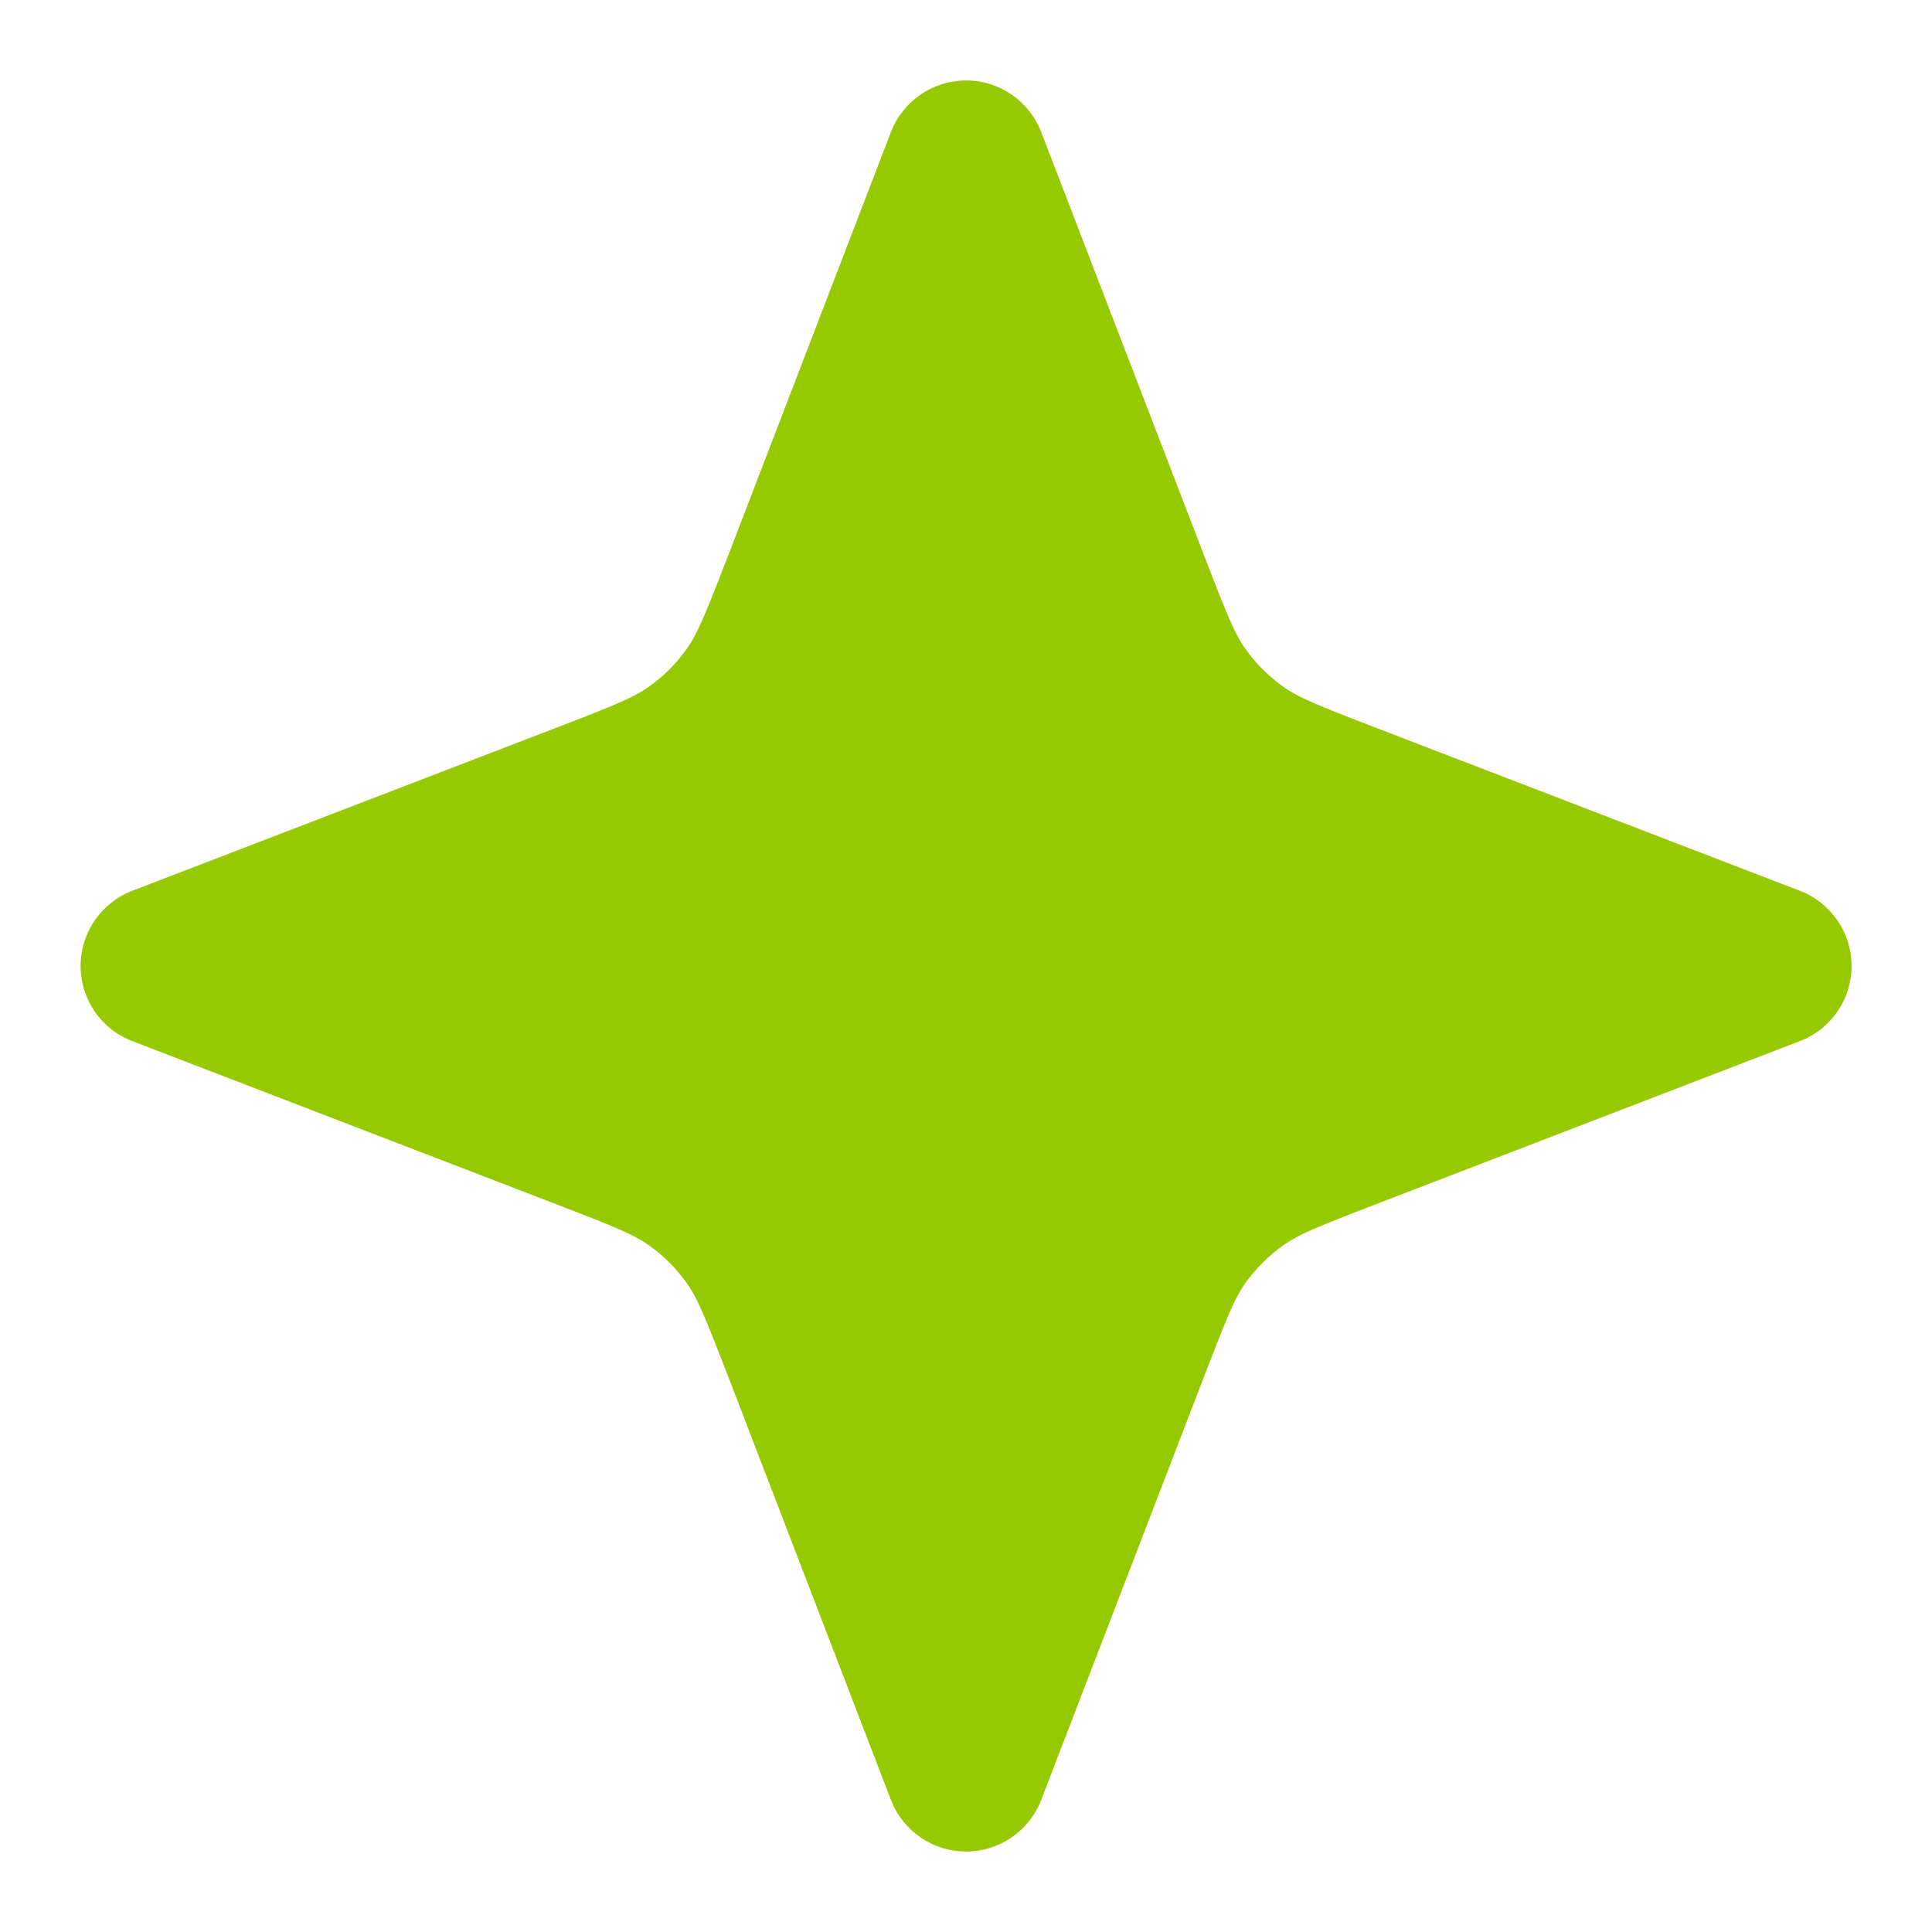 <svg width="14" height="14" viewBox="0 0 14 14" fill="none" xmlns="http://www.w3.org/2000/svg">
<path d="M7.545 0.957C7.458 0.732 7.242 0.583 7.001 0.583C6.759 0.583 6.543 0.732 6.456 0.957L5.283 4.009C5.107 4.464 5.052 4.596 4.977 4.701C4.901 4.808 4.809 4.901 4.702 4.976C4.596 5.052 4.465 5.107 4.009 5.282L0.958 6.455C0.733 6.542 0.584 6.759 0.584 7C0.584 7.241 0.733 7.458 0.958 7.544L4.009 8.718C4.465 8.893 4.596 8.948 4.702 9.024C4.809 9.099 4.901 9.192 4.977 9.298C5.052 9.404 5.107 9.536 5.283 9.991L6.456 13.043C6.543 13.268 6.759 13.417 7.001 13.417C7.242 13.417 7.458 13.268 7.545 13.043L8.719 9.991C8.894 9.536 8.949 9.404 9.024 9.298C9.1 9.192 9.193 9.099 9.299 9.024C9.405 8.948 9.536 8.893 9.992 8.718L13.043 7.544C13.269 7.458 13.417 7.241 13.417 7C13.417 6.759 13.269 6.542 13.043 6.455L9.992 5.282C9.536 5.107 9.405 5.052 9.299 4.976C9.193 4.901 9.1 4.808 9.024 4.701C8.949 4.596 8.894 4.464 8.719 4.009L7.545 0.957Z" fill="#97C901"/>
</svg>
